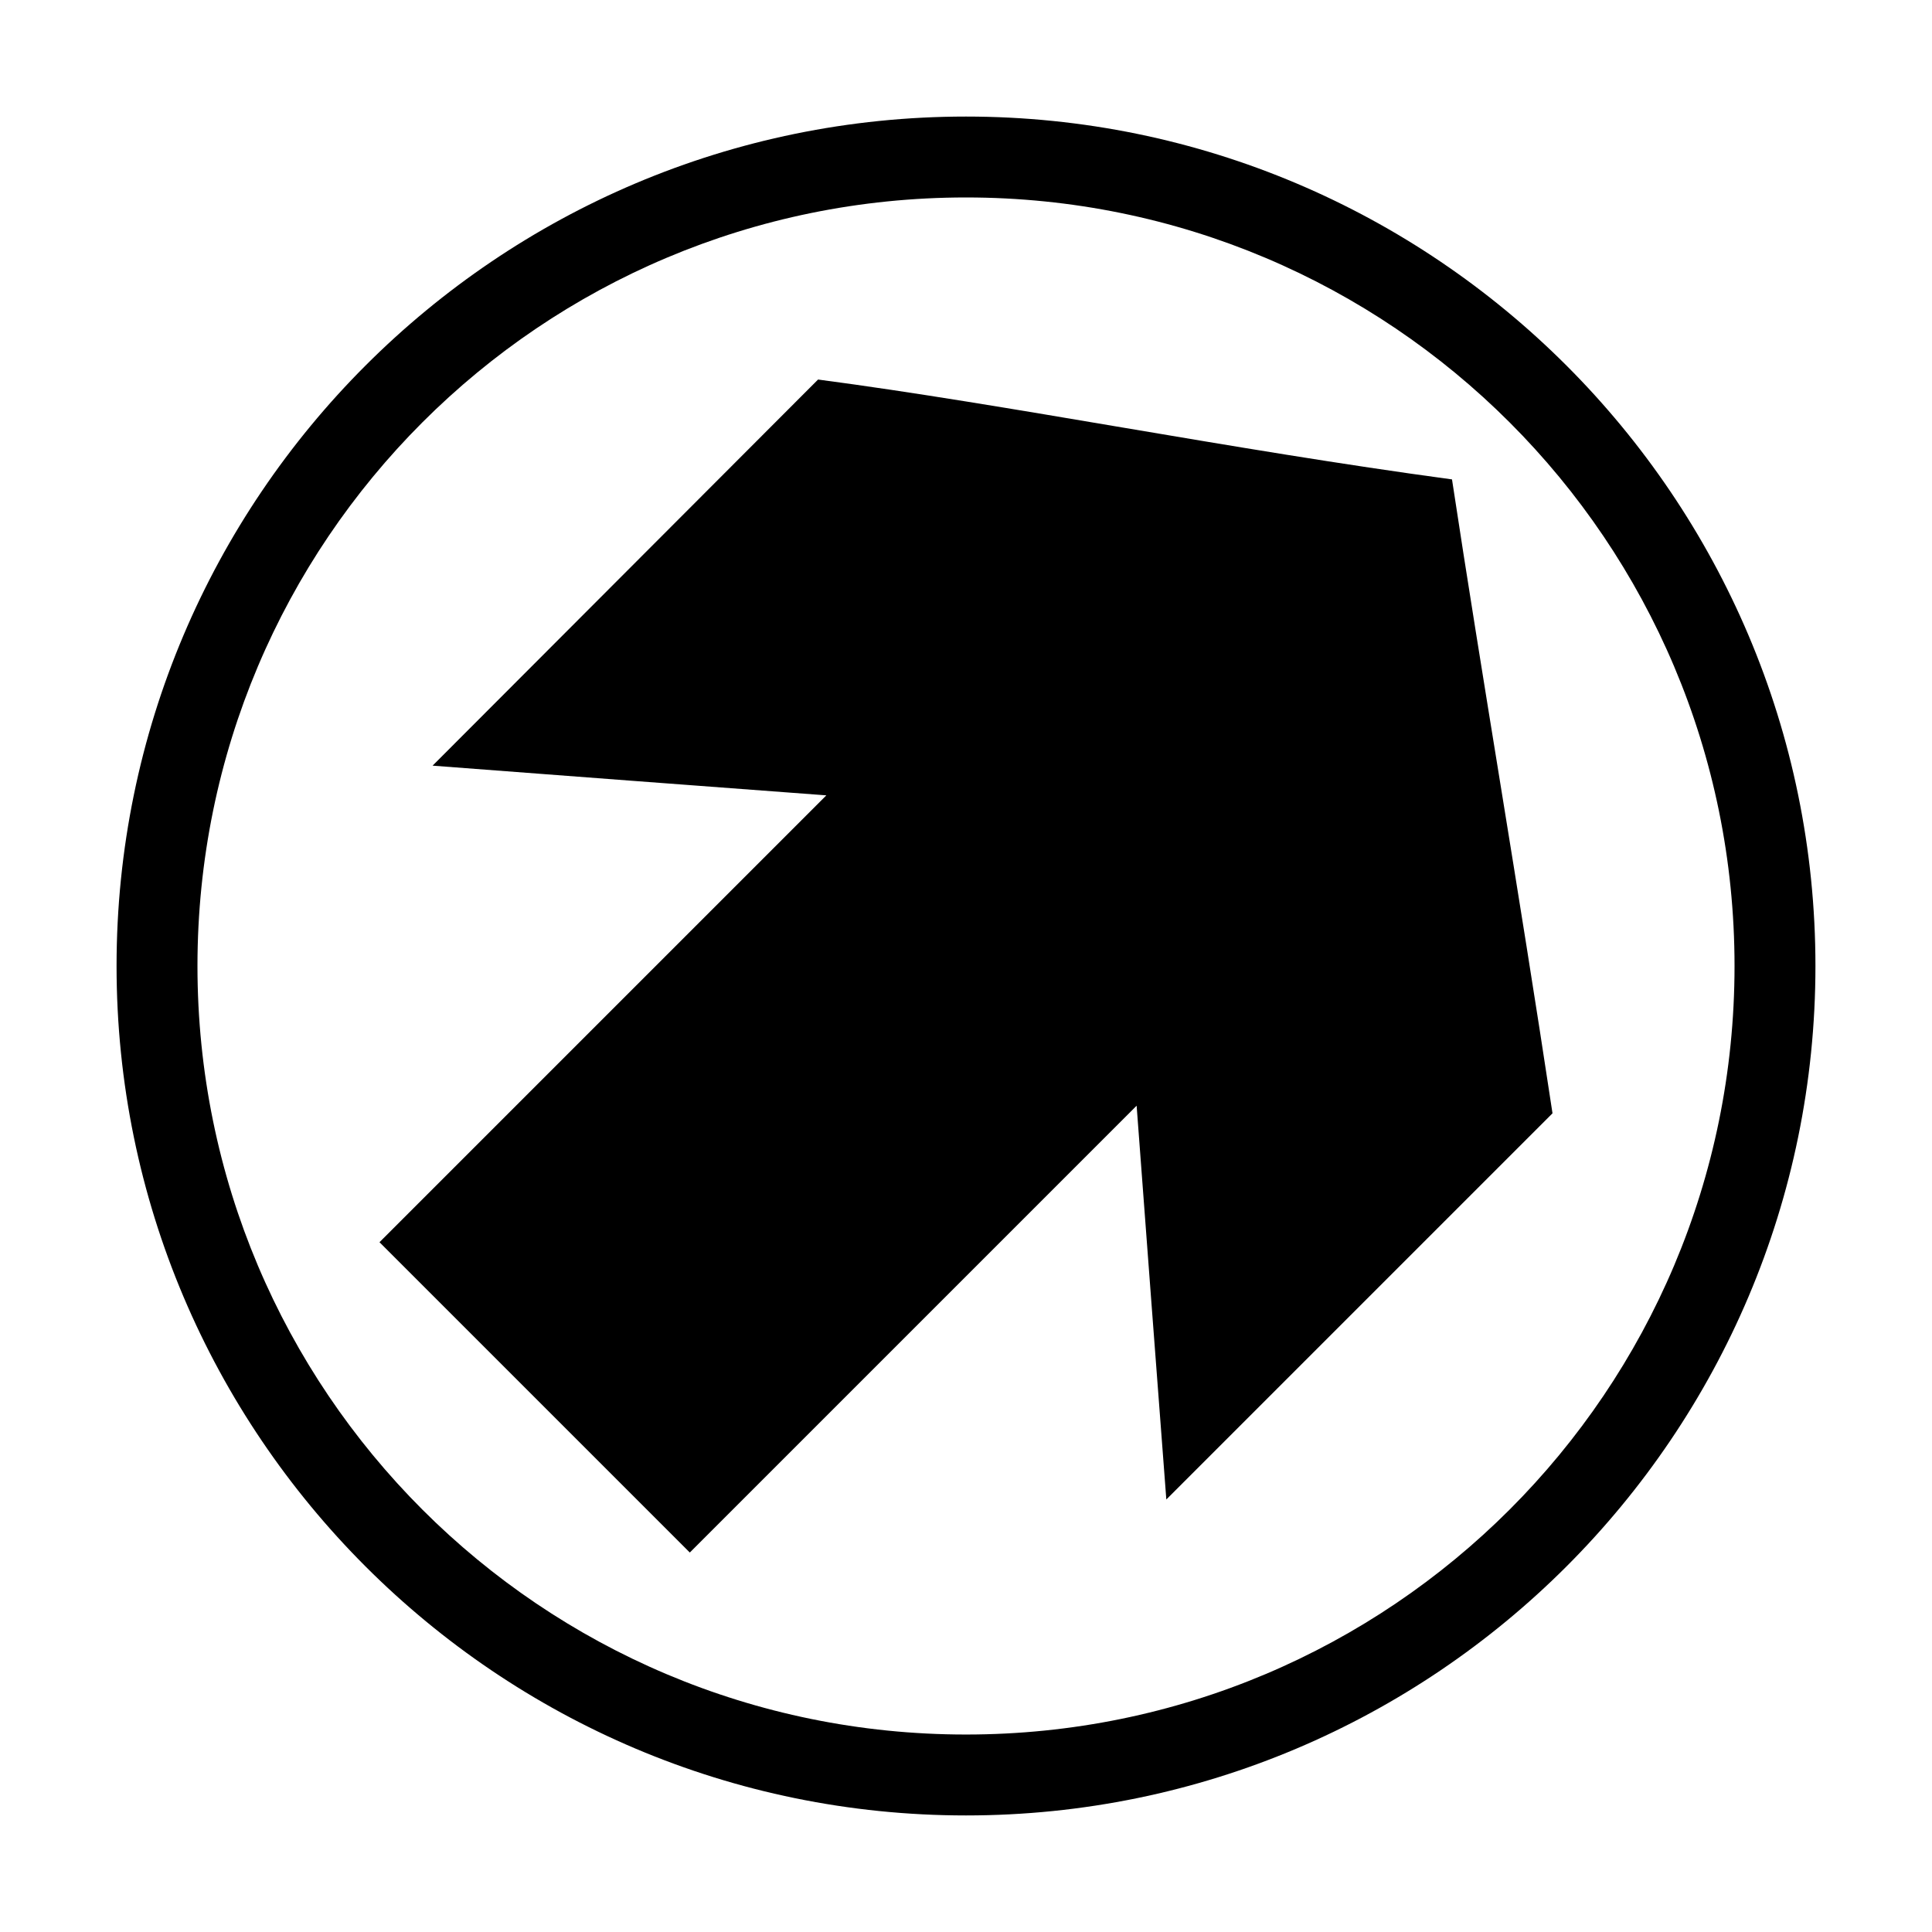 <?xml version="1.0" encoding="UTF-8"?>
<!-- The Best Svg Icon site in the world: iconSvg.co, Visit us! https://iconsvg.co -->
<svg fill="#000000" width="800px" height="800px" version="1.1" viewBox="144 144 512 512" xmlns="http://www.w3.org/2000/svg">
 <path d="m400 174.89c-124.2 0-225.11 100.91-225.11 225.11 0 124.2 100.91 225.11 225.11 225.11s225.11-100.91 225.11-225.11c0-124.2-100.91-225.11-225.11-225.11zm0 21.438c112.61 0 203.67 91.059 203.67 203.67s-91.059 203.67-203.67 203.67-203.67-91.059-203.67-203.67 91.059-203.67 203.67-203.67zm-39.191 48.238-102.17 102.34c34.785 2.66 69.559 5.273 104.35 7.871l-118.42 118.42 82.238 82.238c39.461-39.477 78.953-78.938 118.41-118.41 2.598 34.801 5.223 69.551 7.871 104.35l102.34-102.34c-9.105-60.254-18.648-115.3-26.633-167.99-58.848-7.957-117.45-19.801-167.99-26.465z"/>
</svg>